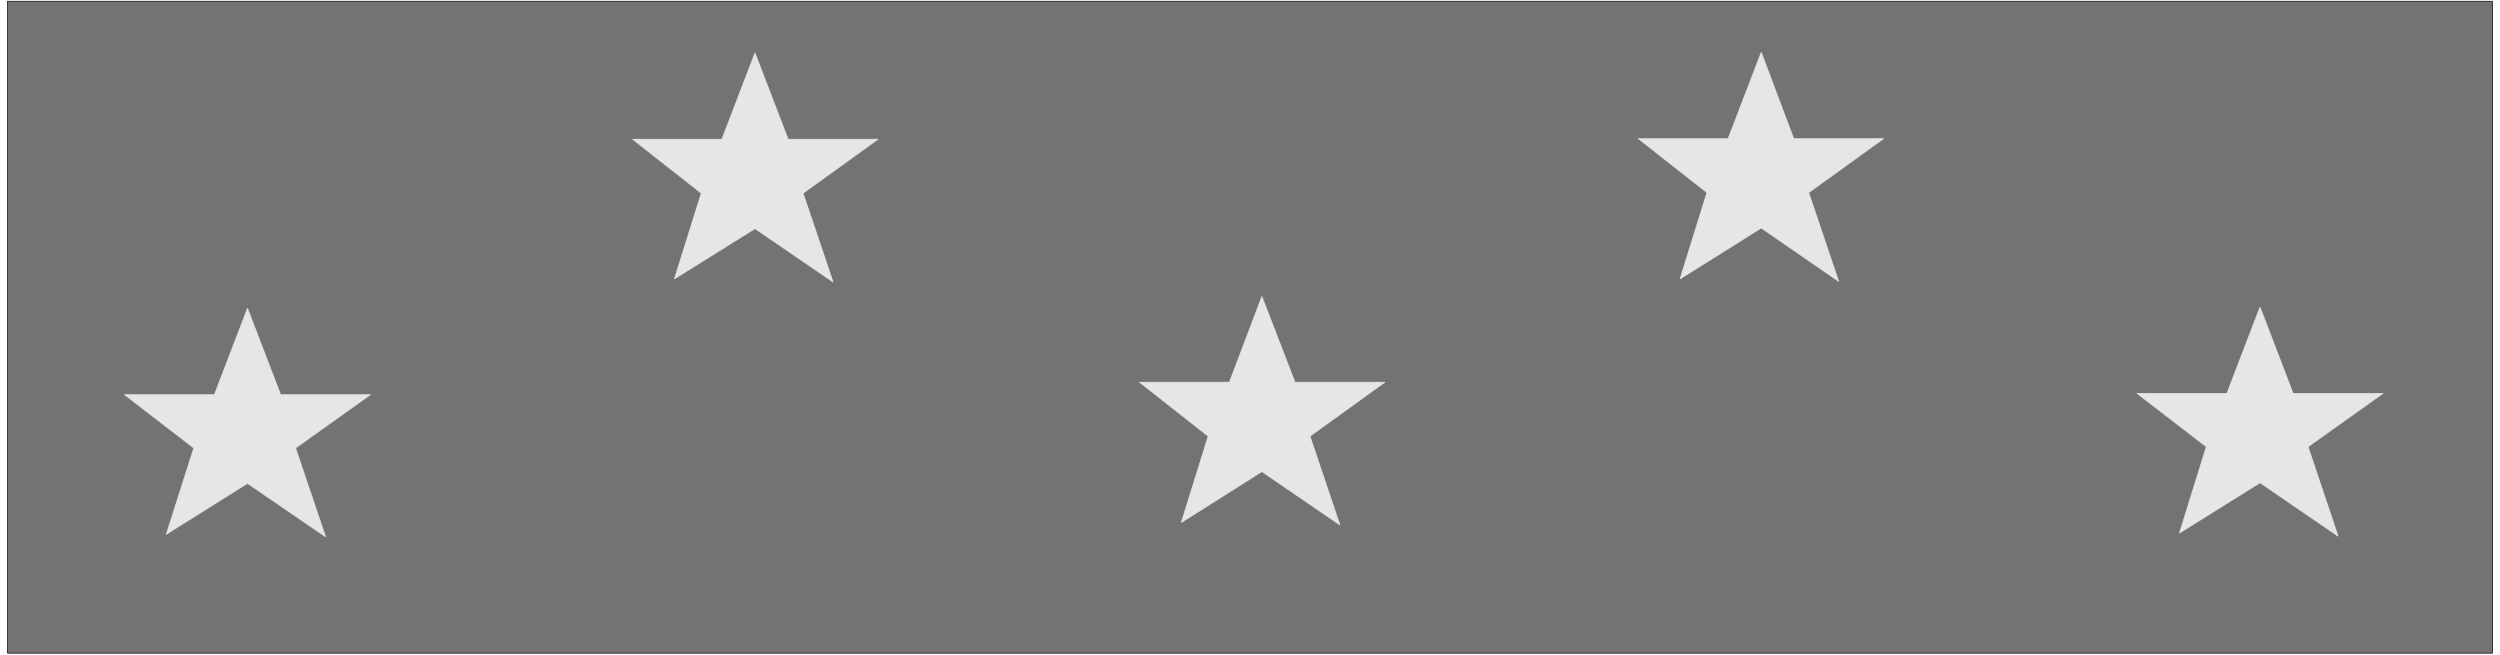 <svg width="3996.021" height="1046.88" viewBox="0 0 2997.016 785.16" xmlns="http://www.w3.org/2000/svg"><rect x="0" y="0" width="2997.016" height="785.16" fill="#333333" stroke="none"/><defs><clipPath id="a"><path d="M0 0h2998v785.16H0Zm0 0"/></clipPath><clipPath id="b"><path d="M1 0h2995v785.16H1Zm0 0"/></clipPath><clipPath id="c"><path d="M0 0h2997v785.16H0Zm0 0"/></clipPath></defs><g clip-path="url(#a)"><path style="fill:#fff;fill-opacity:1;fill-rule:nonzero;stroke:none" d="M0 785.16h2997.016V-.75H0Zm0 0"/></g><g clip-path="url(#b)"><path style="fill:#fff;fill-opacity:1;fill-rule:evenodd;stroke:none" d="M1.484 785.16h2994.043V-.75H1.484Zm0 0"/></g><g clip-path="url(#c)"><path style="fill:none;stroke:#fff;stroke-width:.19;stroke-linecap:square;stroke-linejoin:bevel;stroke-miterlimit:10;stroke-opacity:1" d="M.38 0h765.74v201H.38Zm0 0" transform="matrix(3.91 0 0 -3.91 0 785.16)"/></g><path style="fill:#737373;fill-opacity:1;fill-rule:evenodd;stroke:#737373;stroke-width:.19;stroke-linecap:square;stroke-linejoin:bevel;stroke-miterlimit:10;stroke-opacity:1" d="M2.3 200.43h761.9V.57H2.3Zm0 0" transform="matrix(3.91 0 0 -3.91 0 785.16)"/><path style="fill:none;stroke:#000;stroke-width:.19;stroke-linecap:square;stroke-linejoin:bevel;stroke-miterlimit:10;stroke-opacity:1" d="M2.3 200.43h761.9V.57H2.3Zm0 0" transform="matrix(3.91 0 0 -3.91 0 785.16)"/><path style="fill:#e6e6e6;fill-opacity:1;fill-rule:evenodd;stroke:#e6e6e6;stroke-width:.19;stroke-linecap:square;stroke-linejoin:bevel;stroke-miterlimit:10;stroke-opacity:1" d="M59.4 63.44 38.13 79.83h27.6l10.15 26.48 10.16-26.48h27.59L90.64 63.44l9.2-27.24-23.96 16.39-24.91-15.63ZM215 141.56l-21.08 16.57h27.41l10.15 26.49 10.16-26.49h27.59l-22.99-16.57 9.2-27.25-23.96 16.39-24.72-15.43zm155.41-74.5-21.08 16.58h27.6l9.96 26.29 10.16-26.29h27.59l-22.99-16.58 9.19-27.24-23.95 16.38-24.72-15.62zm152.92 74.69-21.08 16.57h27.59L540 184.81l9.96-26.49h27.6l-23-16.57 9.2-27.25L540 130.89l-24.91-15.62zm153.11-77.92-21.27 16.38h27.59l10.16 26.48 10.15-26.48h27.6l-23-16.38 9.2-27.44-23.95 16.39-24.72-15.44Zm0 0" transform="matrix(3.91 0 0 -3.91 0 785.16)"/></svg>
